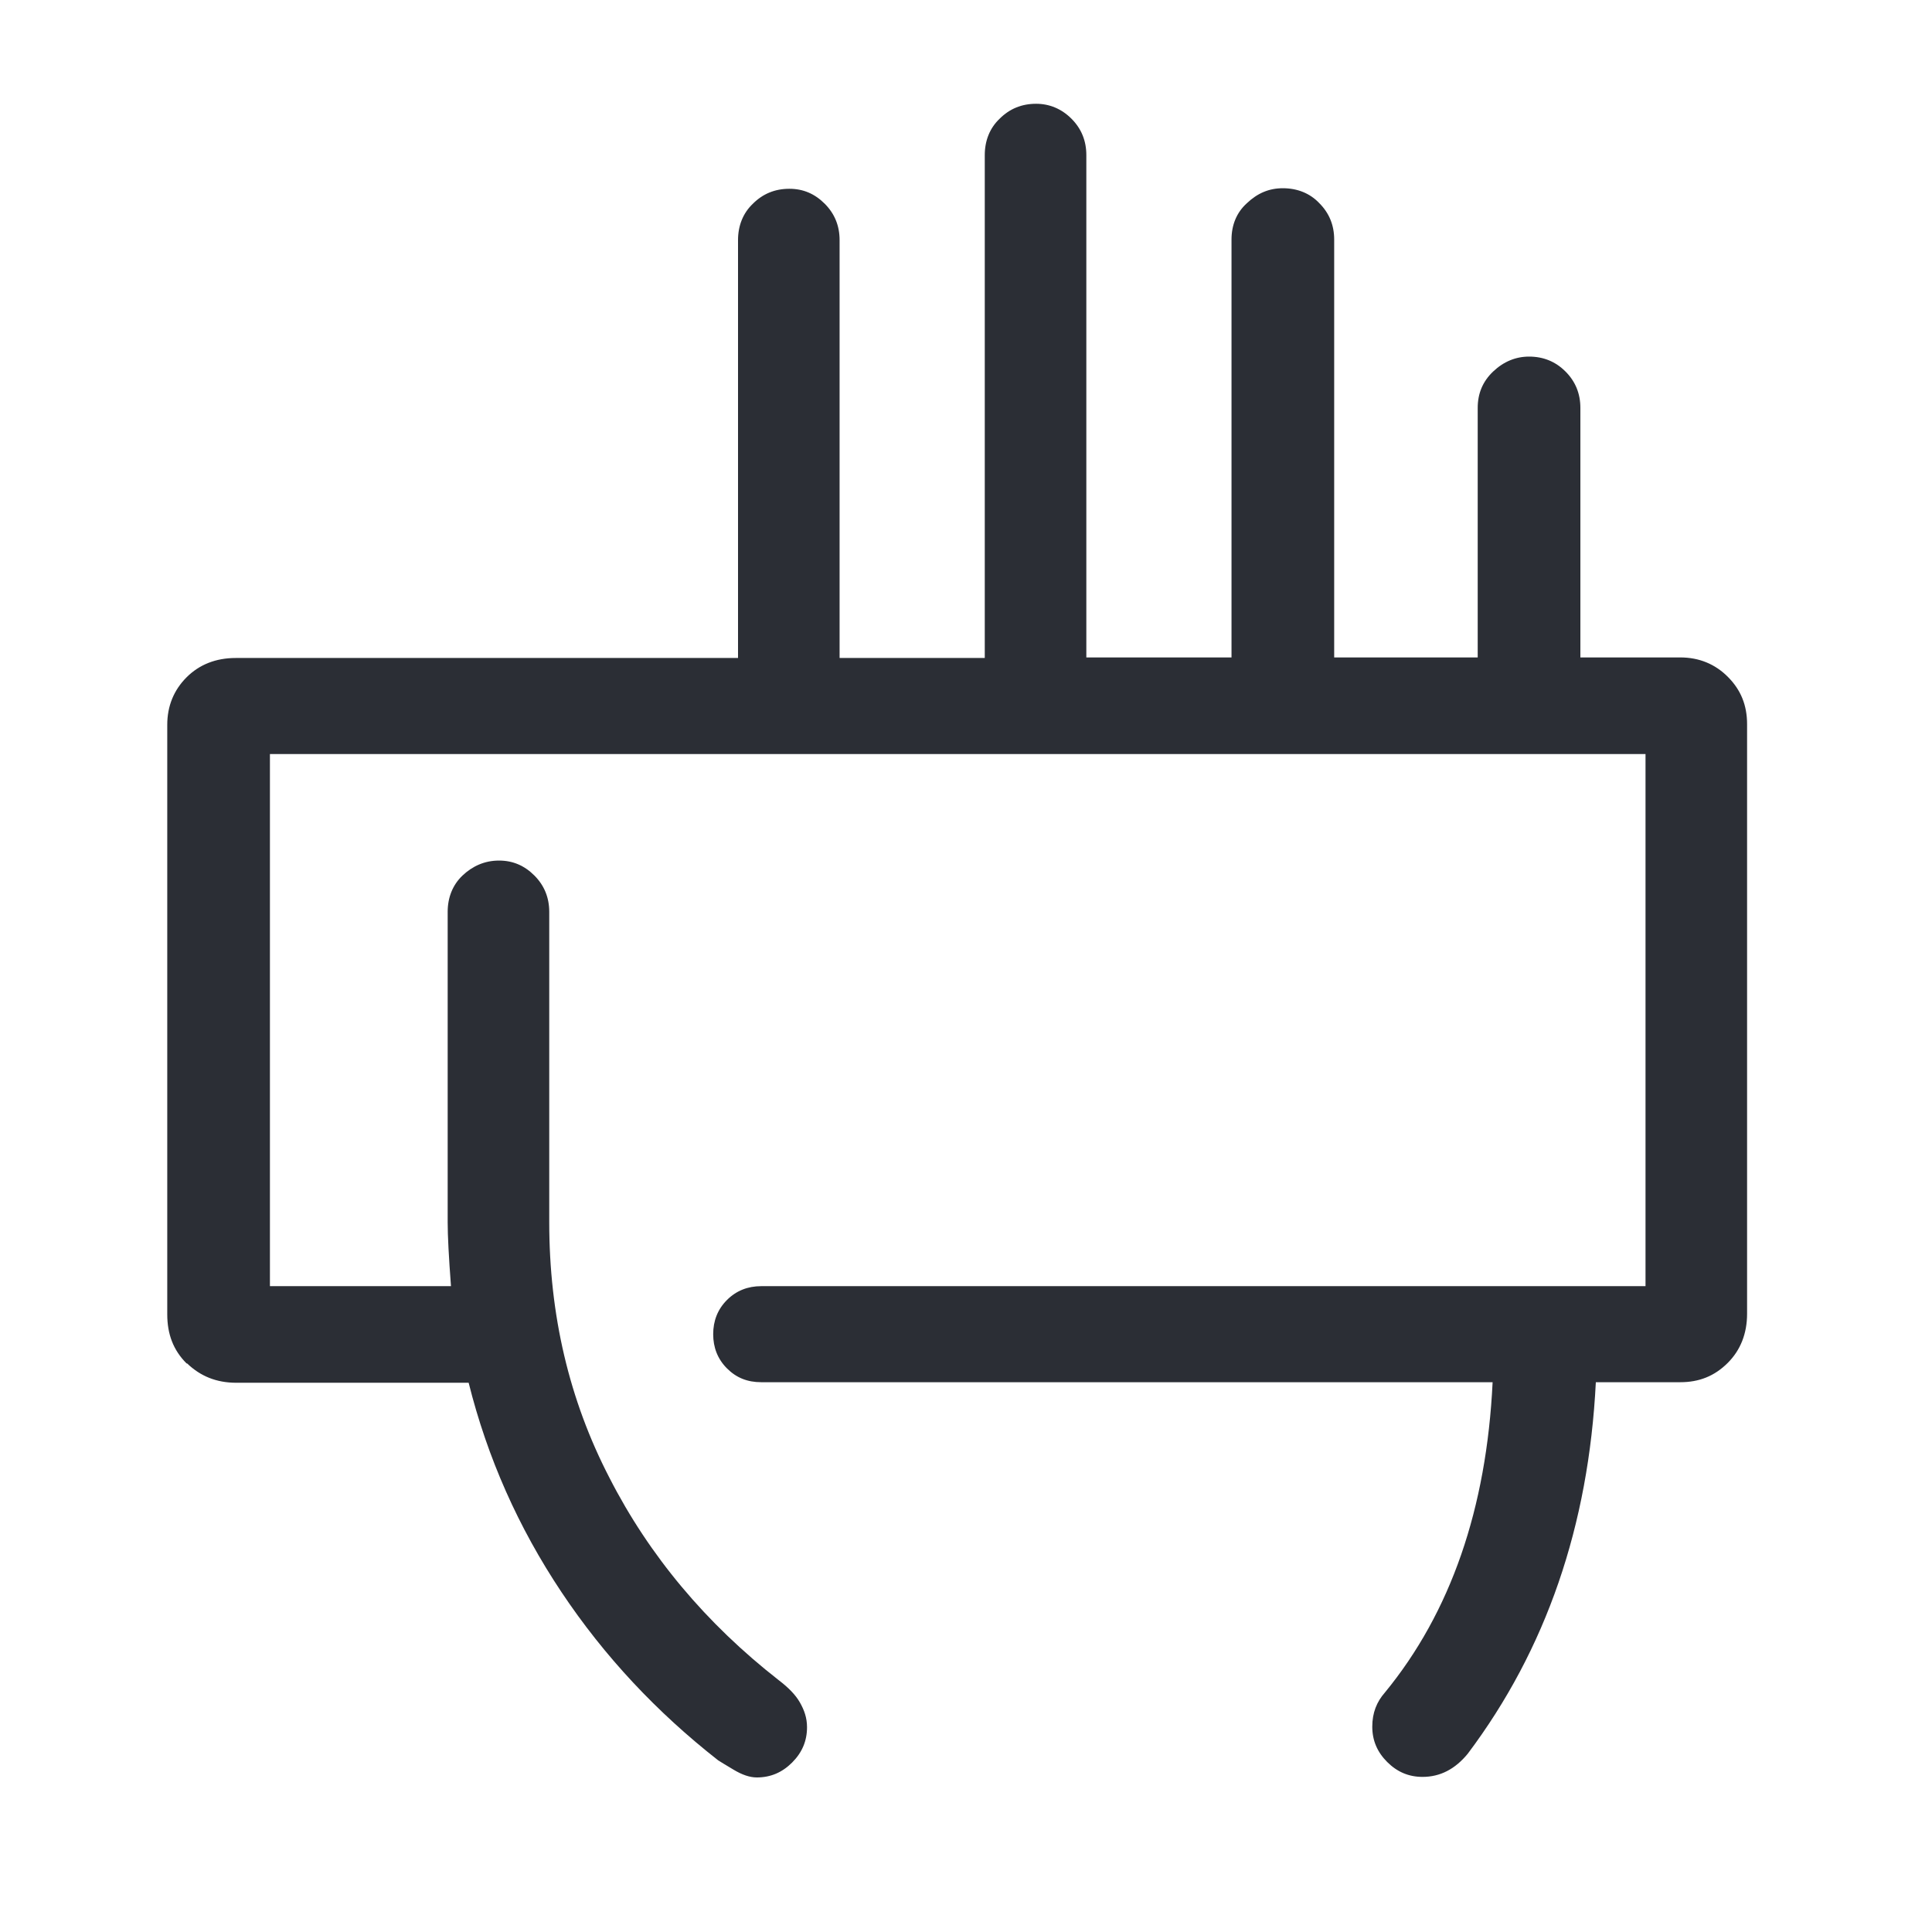 <?xml version="1.0" encoding="UTF-8"?> <svg xmlns="http://www.w3.org/2000/svg" id="Ebene_1" data-name="Ebene 1" viewBox="0 0 35 35"><defs><style> .cls-1 { fill: #2b2e35; stroke-width: 0px; } </style></defs><path class="cls-1" d="m3.38,24.7c-.24-.24-.35-.53-.35-.89v-10.68c0-.34.12-.63.35-.86s.53-.35.89-.35h9.1v-7.57c0-.26.09-.49.27-.66.18-.18.4-.27.66-.27.25,0,.46.09.64.27.18.18.27.4.27.66v7.57h2.63V2.81c0-.26.09-.49.27-.66.18-.18.4-.27.66-.27.24,0,.46.09.64.27.18.18.27.4.27.66v9.1h2.63v-7.57c0-.26.09-.49.28-.66.19-.18.4-.27.65-.27.26,0,.49.09.66.27.18.18.27.4.27.66v7.57h2.6v-4.52c0-.26.09-.48.28-.66.19-.18.41-.27.65-.27.26,0,.48.09.66.27.18.18.27.4.27.66v4.52h1.81c.34,0,.63.12.86.35.24.24.35.52.35.86v10.68c0,.36-.12.66-.35.89-.24.24-.52.35-.86.35h-1.53c-.13,2.6-.9,4.84-2.32,6.73-.23.28-.5.42-.82.42-.25,0-.46-.09-.64-.27s-.27-.39-.27-.64.08-.45.23-.62c1.19-1.45,1.84-3.33,1.95-5.62h-13.25c-.25,0-.45-.08-.62-.25-.17-.17-.25-.38-.25-.62s.08-.45.25-.62c.17-.17.38-.25.62-.25h16.02v-9.64H4.89v9.64h3.28c-.04-.53-.06-.91-.06-1.16v-5.62c0-.26.09-.49.27-.66s.4-.27.66-.27c.25,0,.46.09.64.27.18.18.27.4.27.66v5.62c0,1.68.36,3.22,1.09,4.63.72,1.41,1.75,2.64,3.07,3.67.17.13.3.26.38.4s.13.28.13.45c0,.25-.09.46-.27.64-.18.18-.39.27-.64.27-.13,0-.27-.05-.42-.14-.15-.09-.25-.15-.28-.17-1.11-.87-2.06-1.88-2.84-3.05-.78-1.17-1.34-2.43-1.68-3.79h-4.21c-.36,0-.65-.12-.89-.35Z"></path></svg> 